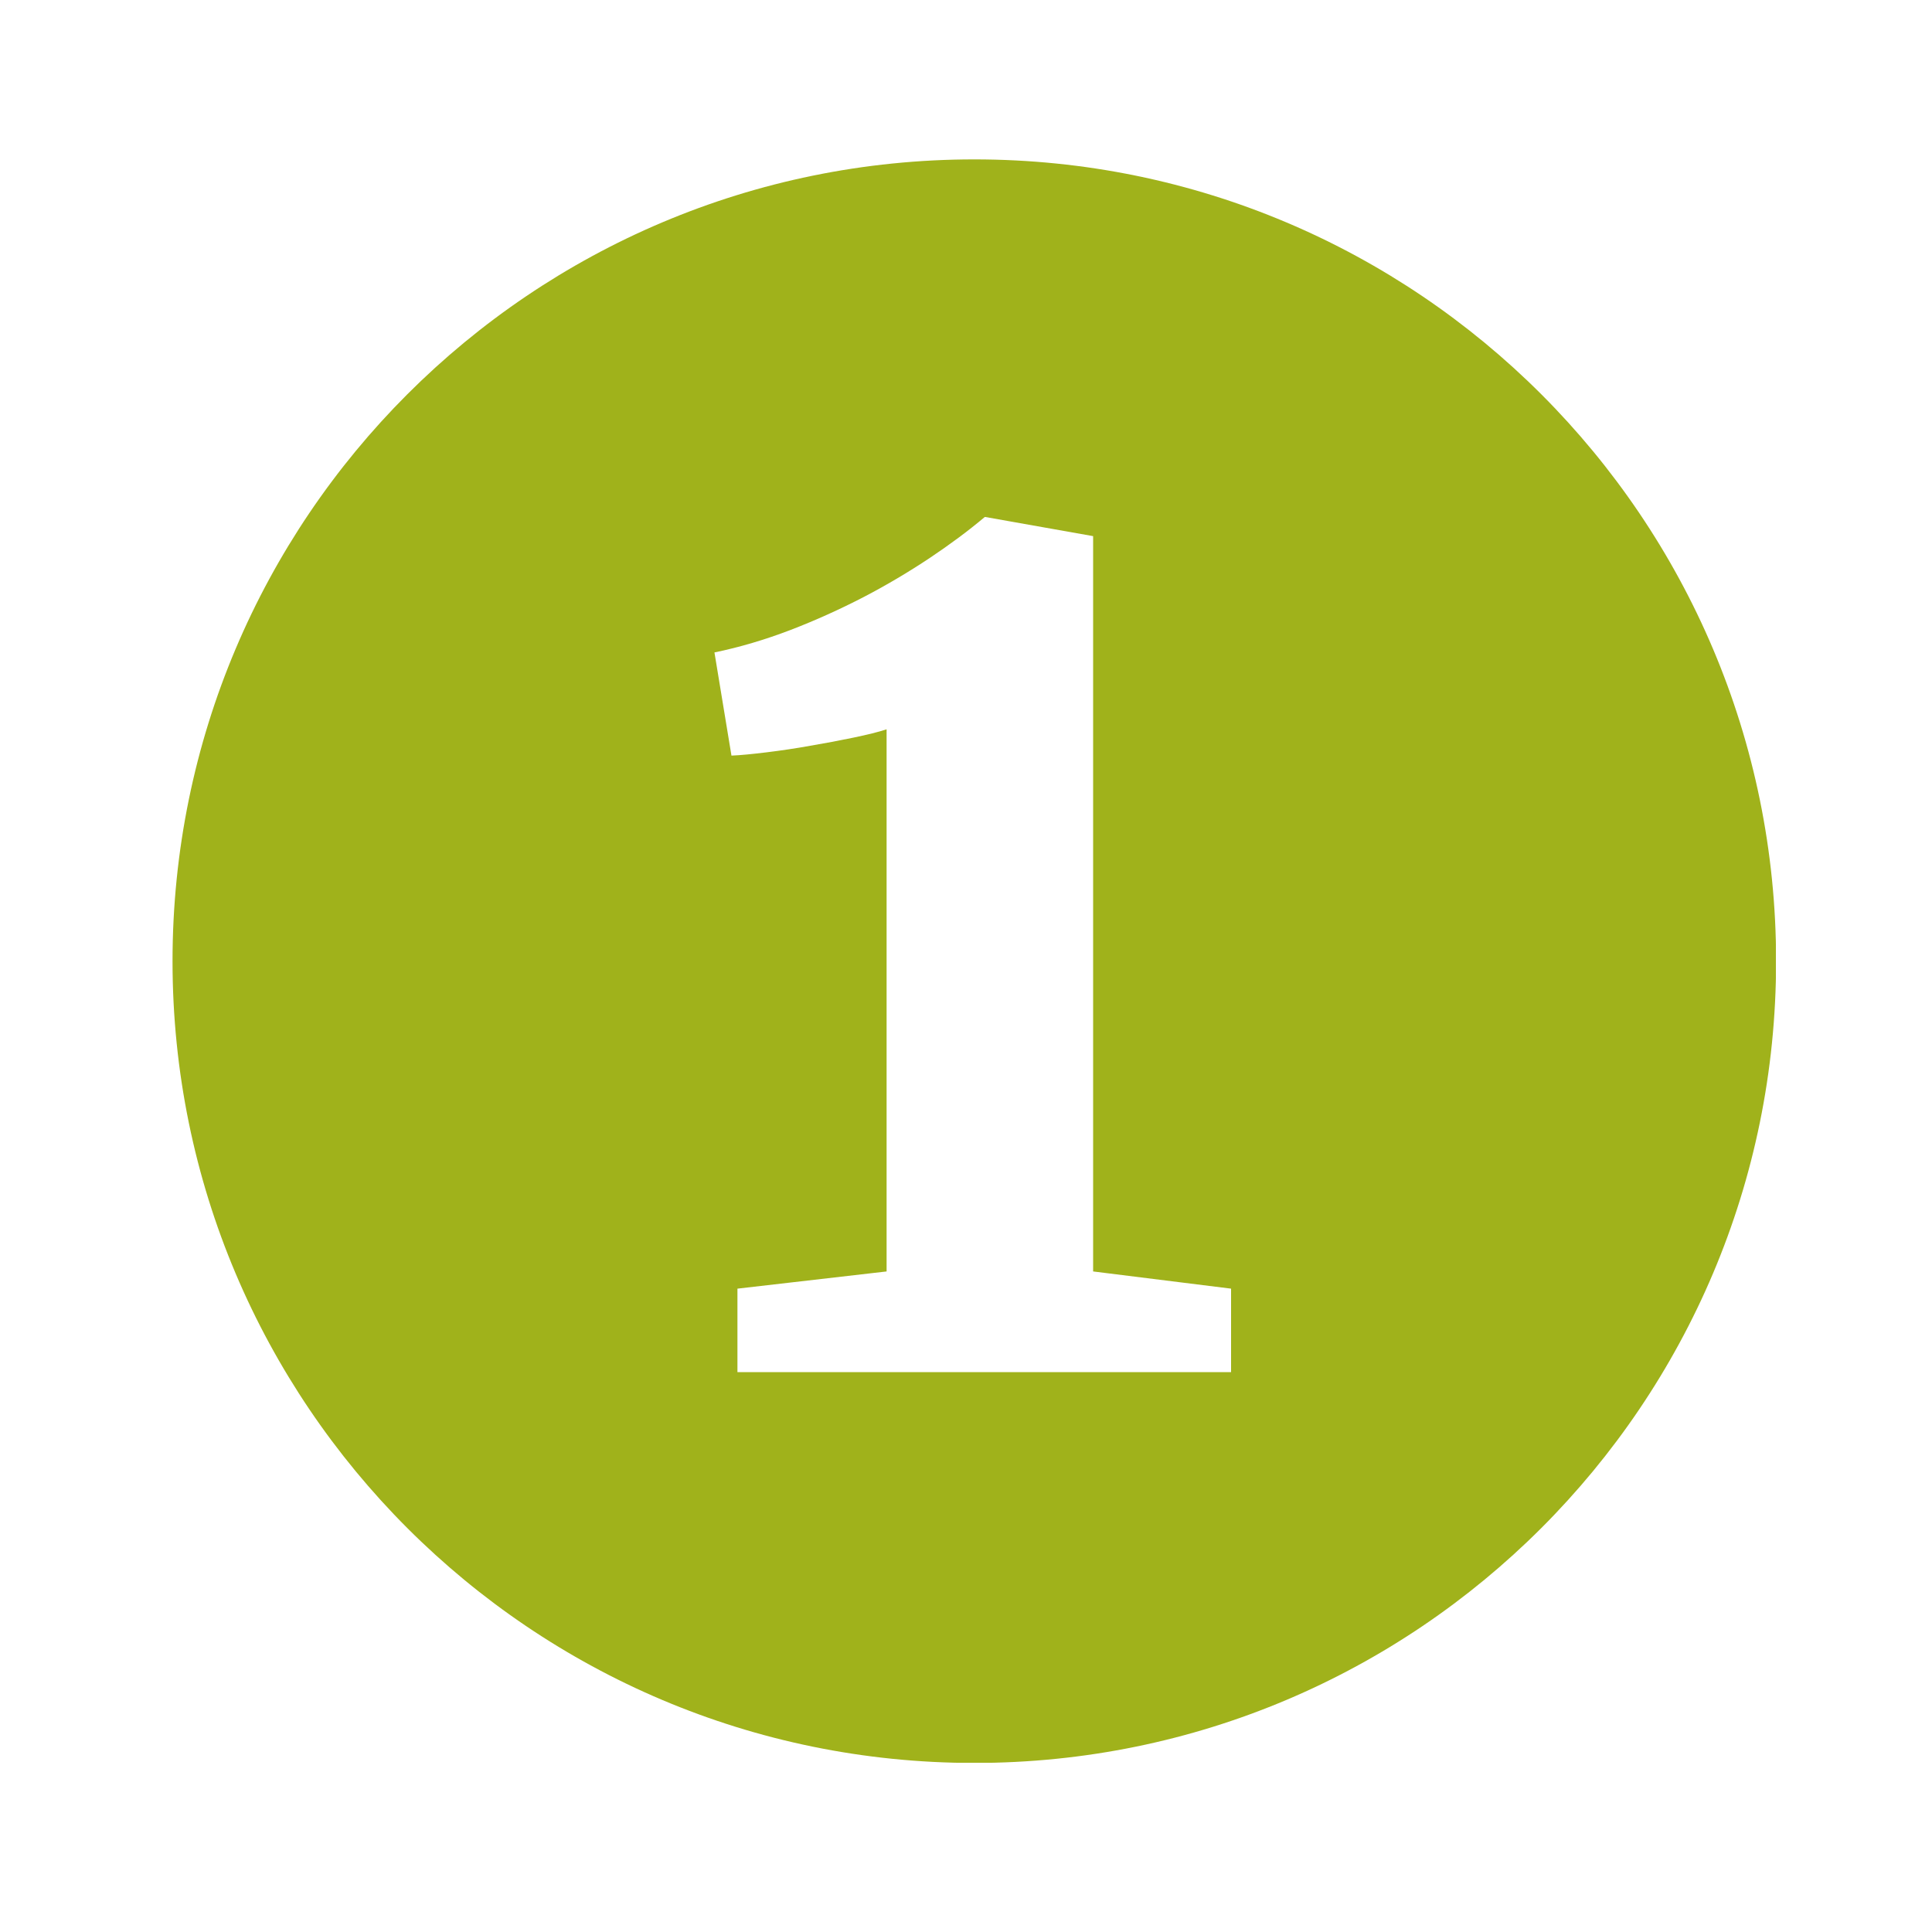 <?xml version="1.0" encoding="utf-8"?>
<!-- Generator: Adobe Illustrator 26.4.1, SVG Export Plug-In . SVG Version: 6.00 Build 0)  -->
<svg version="1.1" id="Ebene_1" xmlns="http://www.w3.org/2000/svg" xmlns:xlink="http://www.w3.org/1999/xlink" x="0px" y="0px"
	 viewBox="0 0 100 100" style="enable-background:new 0 0 100 100;" xml:space="preserve">
<style type="text/css">
	.st0{clip-path:url(#SVGID_00000003790279723650345430000004606683073638826387_);fill:#A0B21B;}
</style>
<g>
	<defs>
		<rect id="SVGID_1_" x="8.92" y="8.24" width="83" height="83"/>
	</defs>
	<clipPath id="SVGID_00000156574504186883291970000012504091533242292112_">
		<use xlink:href="#SVGID_1_"  style="overflow:visible;"/>
	</clipPath>
	<path style="clip-path:url(#SVGID_00000156574504186883291970000012504091533242292112_);fill:#A0B21B;" d="M63.72,71.02H38.17
		V66.7l7.72-0.89V37.75c-0.43,0.14-1,0.28-1.72,0.43c-0.72,0.15-1.46,0.29-2.23,0.42c-0.77,0.14-1.53,0.25-2.26,0.34
		c-0.74,0.09-1.34,0.15-1.82,0.17l-0.88-5.34c1.31-0.27,2.62-0.66,3.93-1.16c1.3-0.5,2.56-1.07,3.78-1.7
		c1.21-0.63,2.35-1.31,3.42-2.02c1.06-0.71,2.02-1.42,2.86-2.13H51l5.58,0.99v38.06l7.14,0.89V71.02z M91.93,49.75
		c0-22.92-18.58-41.5-41.5-41.5s-41.5,18.58-41.5,41.5s18.58,41.5,41.5,41.5S91.93,72.67,91.93,49.75"/>
</g>
</svg>
